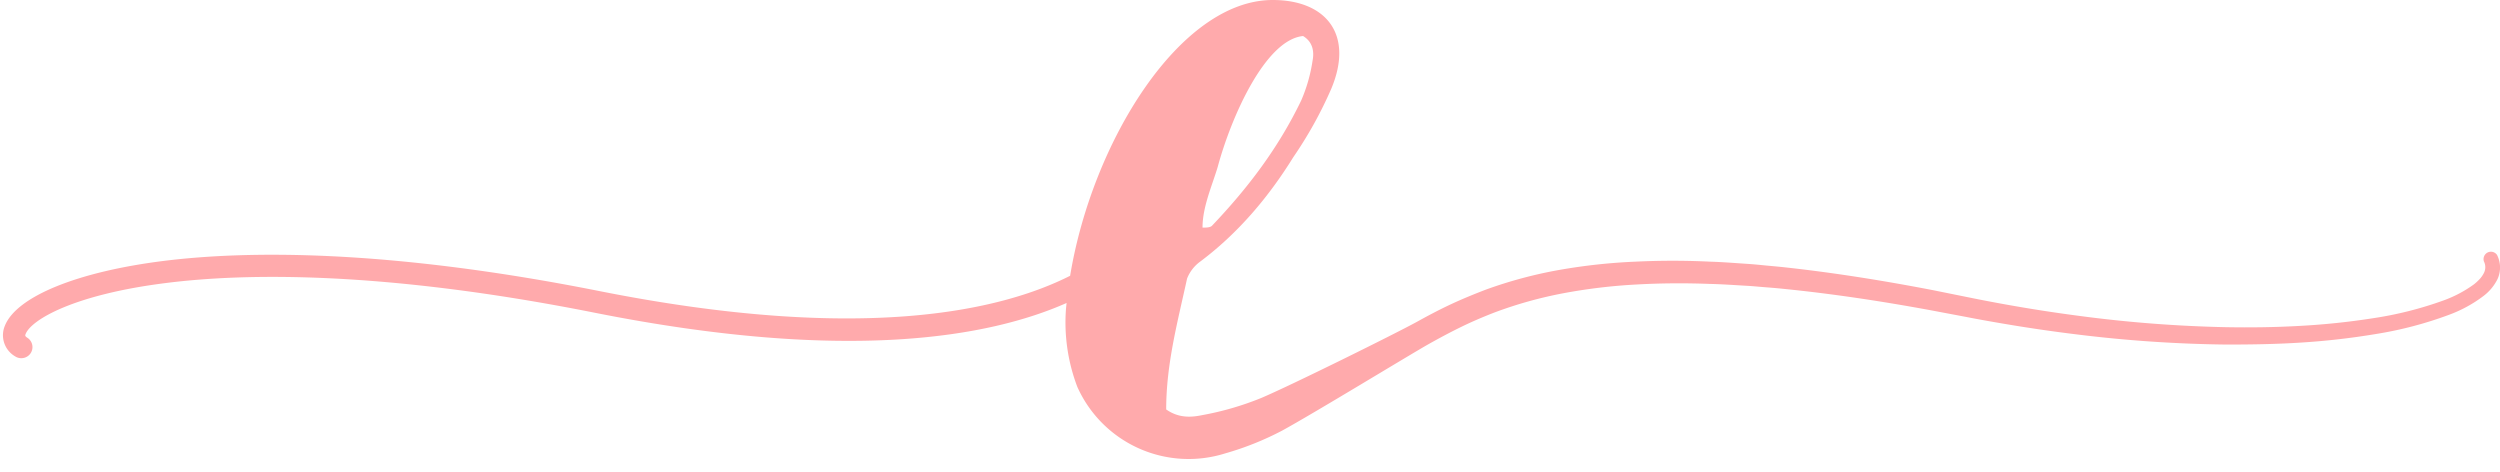 <?xml version="1.0" encoding="UTF-8" standalone="no"?><svg xmlns="http://www.w3.org/2000/svg" xmlns:xlink="http://www.w3.org/1999/xlink" fill="#ffaaac" height="127.7" preserveAspectRatio="xMidYMid meet" version="1" viewBox="-0.8 0.0 676.6 127.7" width="676.6" zoomAndPan="magnify"><g data-name="Layer 2"><g data-name="Layer 1" id="change1_1"><path d="M675,69a2,2,0,0,0-3.55,1.76l0,0a3.44,3.44,0,0,1,0,3.11,7.39,7.39,0,0,1-1.09,1.59,13.14,13.14,0,0,1-1.58,1.47,33,33,0,0,1-8.32,4.4,98.91,98.91,0,0,1-19.06,4.8,194.94,194.94,0,0,1-19.78,2.07c-6.63.38-13.29.47-19.95.35a356.87,356.87,0,0,1-39.84-3.07q-9.92-1.3-19.76-3.07c-3.29-.59-6.56-1.21-9.83-1.88l-9.9-2c-13.23-2.55-26.56-4.7-40-6.17-1.68-.19-3.37-.33-5.05-.49s-3.37-.34-5.06-.45c-3.38-.22-6.75-.5-10.14-.6q-10.17-.5-20.4,0a156.29,156.29,0,0,0-20.4,2.22,119.13,119.13,0,0,0-20,5.36c-3.23,1.24-6.43,2.55-9.53,4s-6.15,3.07-9.11,4.71c-5.94,3.26-34.16,17.24-42.16,20.62a80.49,80.49,0,0,1-15.92,4.62c-2.56.52-6.16,1-9.75-1.54,0-12.32,3.08-23.61,5.65-35.42a10.33,10.33,0,0,1,3.59-4.62c10.27-7.7,18.48-17.45,25.16-28.23a110.78,110.78,0,0,0,10.26-18.48C365.72,9.24,358,0,343.65,0c-25.1,0-48.88,38.45-54.83,74.64C270,84.14,232.43,92.9,161.38,78.77,103.05,67.17,65.14,67.93,43.61,70.6,20.25,73.51,3.75,80.21.54,88.11a6.61,6.61,0,0,0,2.78,8.35A3,3,0,0,0,5,96.94a3,3,0,0,0,1.63-5.51c-.72-.47-.65-.64-.48-1.07,1.56-3.83,13-10.67,38.25-13.8,21.09-2.63,58.32-3.35,115.86,8.1C228.39,98.21,266.85,91.3,287.86,82c-.06.57-.12,1.14-.17,1.71a49,49,0,0,0,3.08,21,33,33,0,0,0,40,18,80.34,80.34,0,0,0,15.41-6.16c8.55-4.66,34.88-20.74,39.77-23.48,2.89-1.62,5.79-3.17,8.72-4.6s5.93-2.71,9-3.9a113.21,113.21,0,0,1,18.81-5.24A150.56,150.56,0,0,1,442.05,77c6.59-.37,13.22-.42,19.85-.16,3.31.07,6.63.31,9.94.5,1.66.09,3.32.26,5,.39s3.32.26,5,.44c13.24,1.32,26.45,3.33,39.59,5.74l9.86,1.86c3.31.65,6.64,1.24,10,1.81q10,1.71,20,2.93a361.31,361.31,0,0,0,40.41,2.74c6.76,0,13.53-.1,20.29-.54a196.85,196.85,0,0,0,20.21-2.31A103.45,103.45,0,0,0,662,85.2a36.05,36.05,0,0,0,9.34-5.1,13,13,0,0,0,3.78-4.55,7.55,7.55,0,0,0,.69-3.32A7.63,7.63,0,0,0,675,69ZM328.76,45.18c3.59-13.35,12.83-34.4,23.1-35.43,2.57,1.54,3.08,4.11,2.57,6.68a42.59,42.59,0,0,1-3.08,10.78C345.19,40,337,50.82,327.22,61.09c-.51.51-1.54.51-2.57.51C324.65,56,327.22,50.31,328.76,45.18Z"/></g></g></svg>